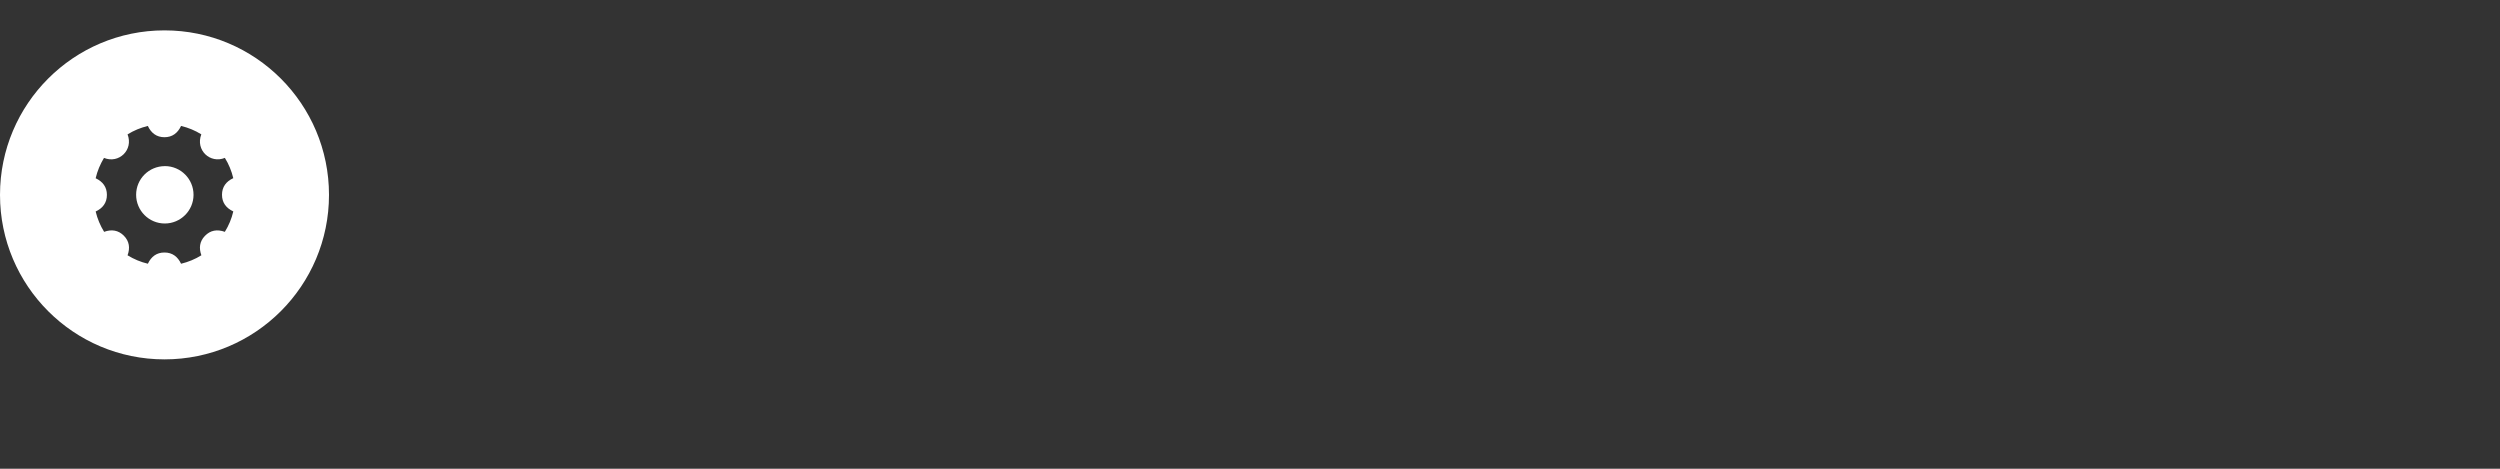 <?xml version="1.0" encoding="UTF-8"?><svg id="Layer_1" xmlns="http://www.w3.org/2000/svg" viewBox="0 0 800 150"><rect x="0" y="0" width="800" height="150" fill="#333333" stroke="none"/><defs><style>.cls-1{fill:#fff;stroke-width:0px;}</style></defs><path class="cls-1" d="M52.77,53.16c-5.1,0-9.2,4.08-9.21,9.16,0,5.08,4.1,9.2,9.18,9.2,5.04,0,9.17-4.11,9.19-9.15.02-5.08-4.09-9.21-9.16-9.22Z"/><path class="cls-1" d="M52.64,9.72C23.57,9.72,0,33.29,0,62.36s23.57,52.64,52.64,52.64,52.64-23.57,52.64-52.64S81.71,9.72,52.64,9.72ZM74.65,67.68c-.54,2.32-1.45,4.48-2.7,6.51-2.44-.88-4.63-.54-6.41,1.33-1.68,1.76-1.93,3.87-1.1,6.17-2,1.25-4.16,2.13-6.5,2.71-1.05-2.24-2.76-3.6-5.31-3.6-2.52,0-4.24,1.31-5.31,3.59-2.3-.54-4.44-1.44-6.5-2.69.85-2.34.58-4.51-1.21-6.3-1.77-1.76-3.92-2.08-6.29-1.21-1.25-2.02-2.14-4.17-2.71-6.51,2.26-1.05,3.6-2.79,3.6-5.32,0-2.5-1.31-4.24-3.6-5.32.53-2.32,1.45-4.47,2.67-6.51,4.75,1.95,9.48-2.55,7.54-7.53,2-1.24,4.16-2.13,6.49-2.7,1.05,2.26,2.79,3.61,5.31,3.61,2.5,0,4.24-1.31,5.32-3.61,2.31.55,4.47,1.44,6.48,2.69-1.95,5.08,2.89,9.47,7.54,7.53,1.24,2.01,2.13,4.16,2.69,6.49-2.28,1.05-3.61,2.79-3.61,5.32,0,2.5,1.31,4.24,3.6,5.32Z"/></svg>